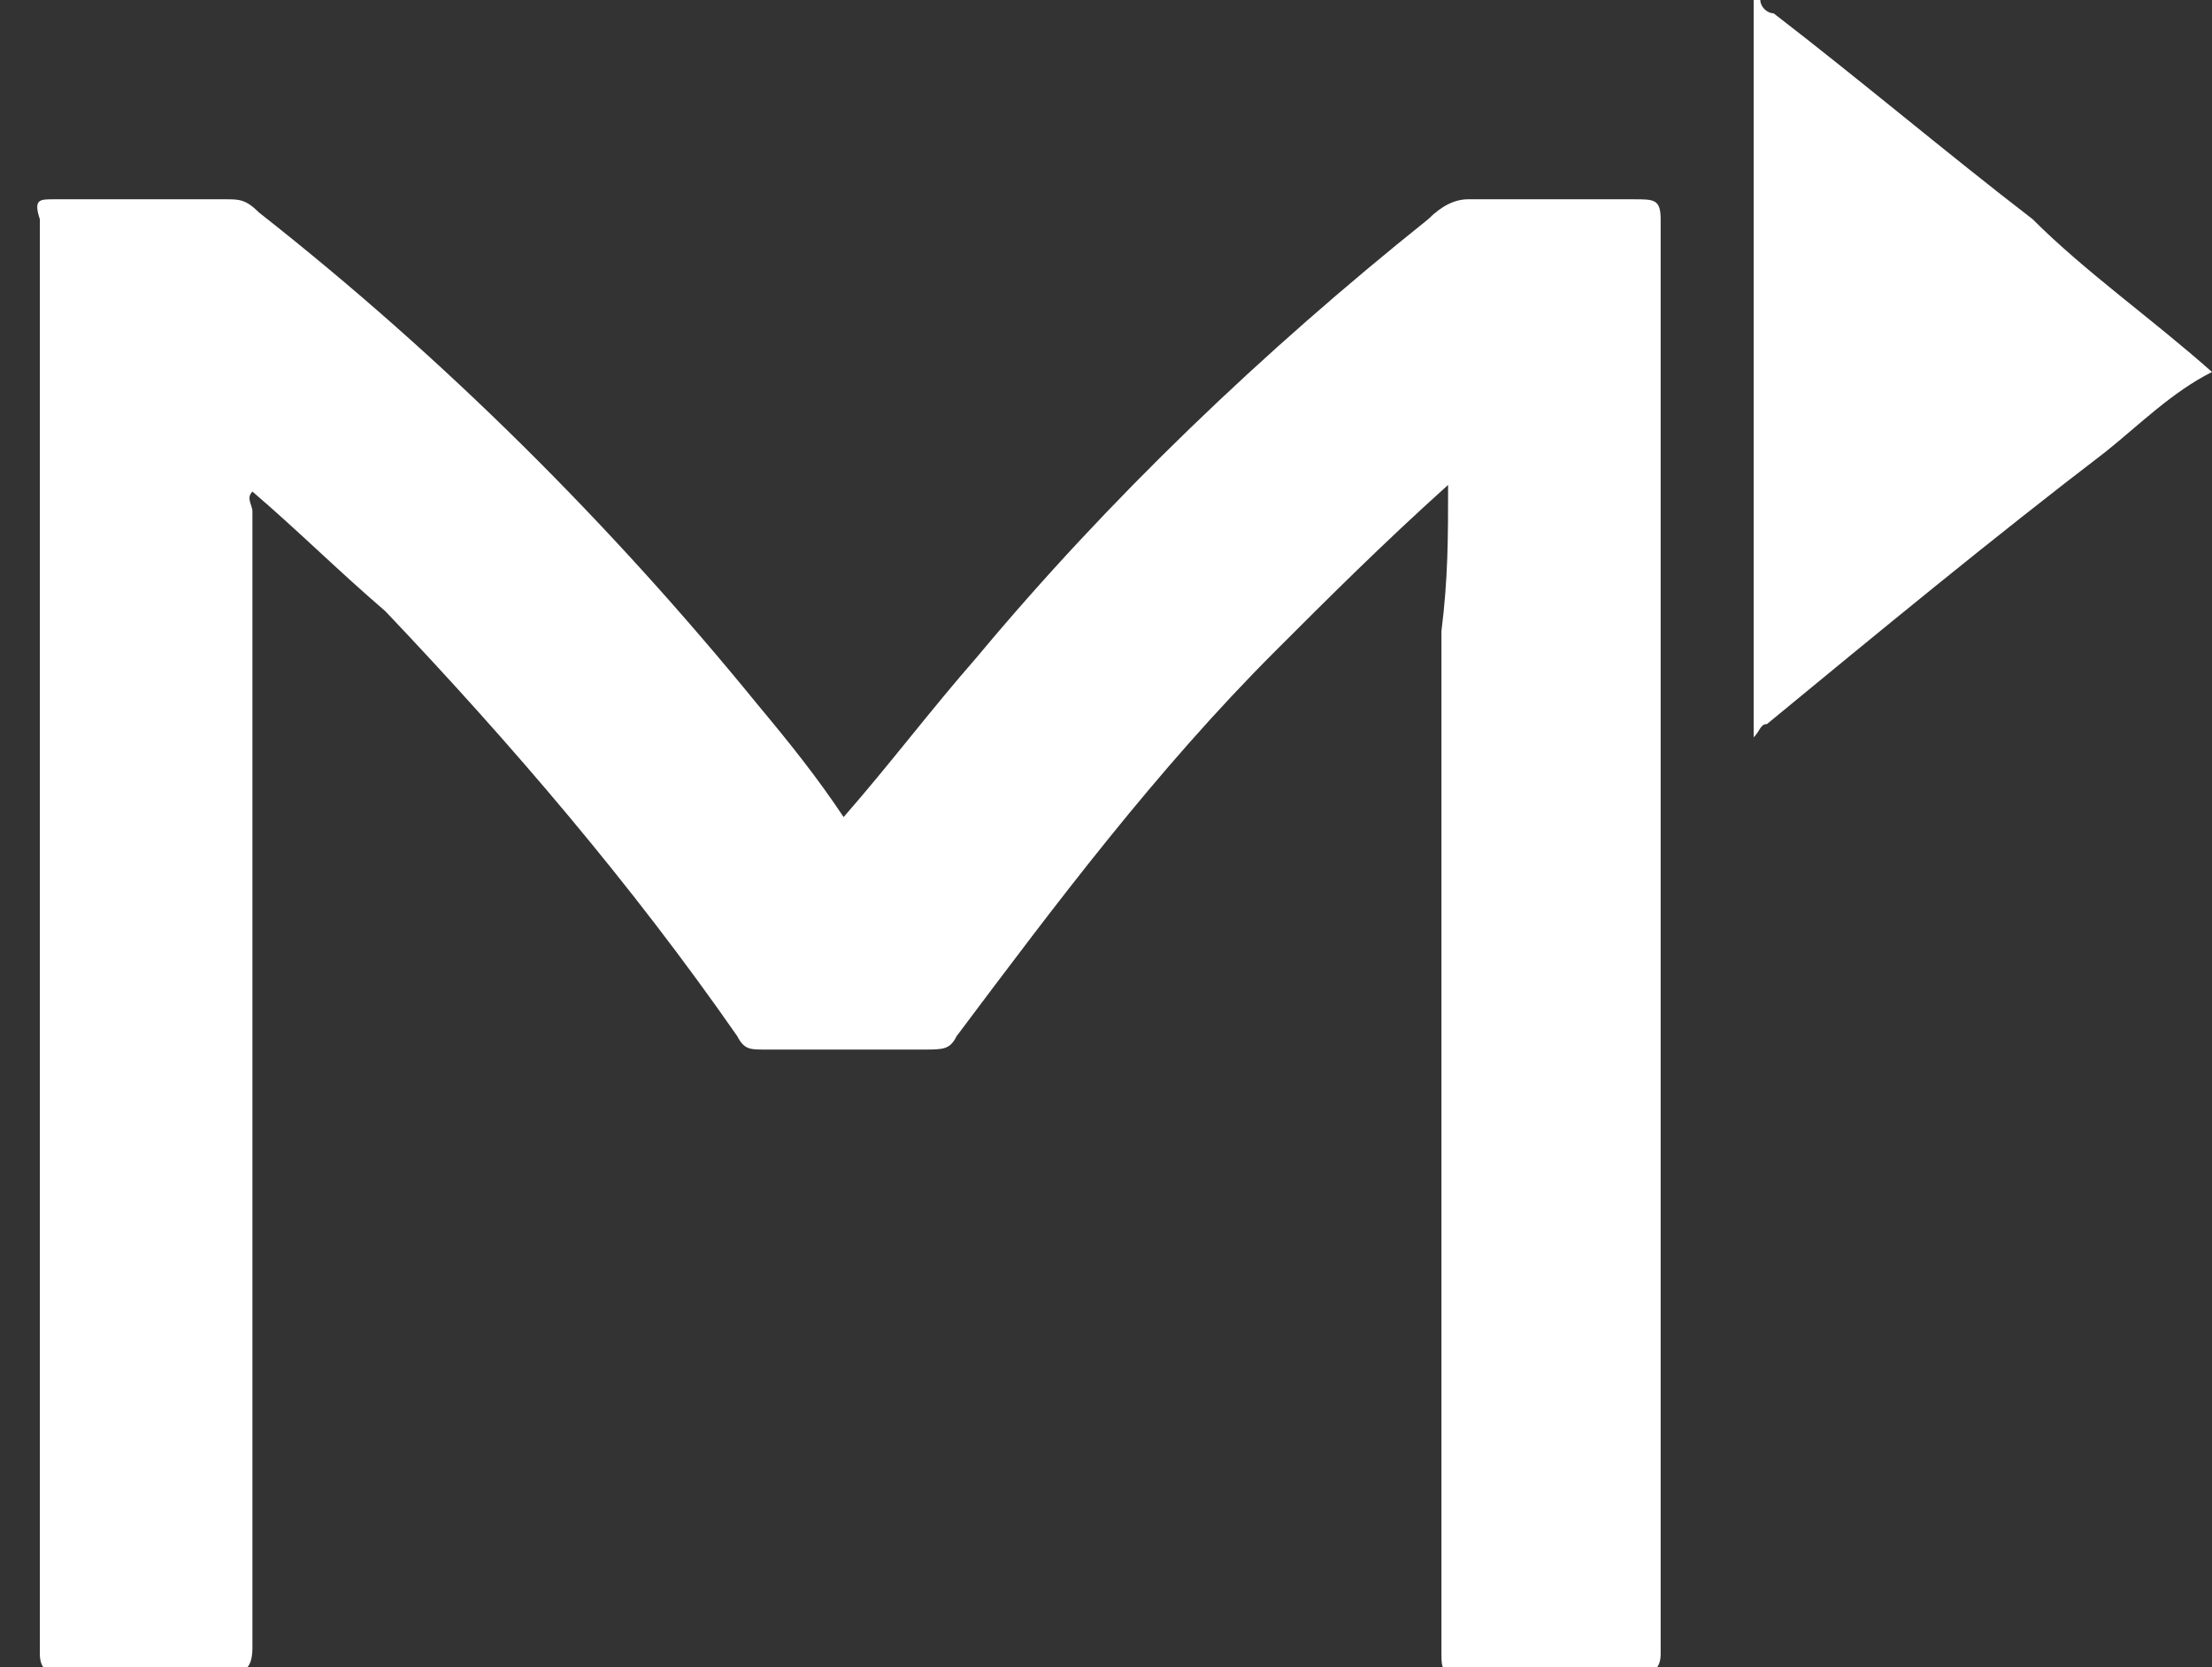 <?xml version="1.0" encoding="utf-8"?>
<!-- Generator: Adobe Illustrator 25.0.1, SVG Export Plug-In . SVG Version: 6.00 Build 0)  -->
<svg version="1.1" id="Calque_1" xmlns="http://www.w3.org/2000/svg" xmlns:xlink="http://www.w3.org/1999/xlink" x="0px" y="0px"
	 viewBox="0 0 33.3 25.1" style="enable-background:new 0 0 33.3 25.1;" xml:space="preserve">
<rect x="0" y="0" width="33.3" height="25.1" fill="#333333" stroke="none"/>
<style type="text/css">
	.st0{fill:#FFFFFF;}
</style>
<path class="st0" d="M21.8,7.3C20.8,8.2,20,9,19.2,9.8c-1.8,1.8-3.3,3.8-4.8,5.8c-0.1,0.2-0.2,0.2-0.5,0.2c-0.8,0-1.6,0-2.4,0
	c-0.2,0-0.3,0-0.4-0.2c-1.6-2.3-3.4-4.4-5.3-6.4C5.1,8.6,4.5,8,3.8,7.4c-0.1,0.1,0,0.2,0,0.3c0,5.7,0,11.4,0,17.1
	c0,0.3-0.1,0.4-0.4,0.4c-0.8,0-1.7,0-2.5,0c-0.2,0-0.3-0.1-0.3-0.3c0-7.2,0-14.4,0-21.6C0.5,3,0.6,3,0.8,3c0.9,0,1.7,0,2.6,0
	c0.2,0,0.3,0,0.5,0.2c2.8,2.2,5.3,4.7,7.5,7.4c0.5,0.6,0.9,1.1,1.3,1.7c0.7-0.8,1.3-1.6,2-2.4c2-2.4,4.3-4.6,6.8-6.6
	C21.7,3.1,21.9,3,22.1,3c0.8,0,1.7,0,2.5,0C24.9,3,25,3,25,3.3c0,7.2,0,14.4,0,21.6c0,0.2-0.1,0.3-0.3,0.3c-0.9,0-1.8,0-2.7,0
	c-0.3,0-0.3-0.1-0.3-0.3c0-5.1,0-10.3,0-15.4C21.8,8.7,21.8,8.1,21.8,7.3z"/>
<path class="st0" d="M33.3,5.6c-0.6,0.3-1.1,0.8-1.6,1.2c-1.7,1.3-3.4,2.7-5.1,4.1c-0.1,0-0.1,0.1-0.2,0.2c0-0.2,0-0.3,0-0.4
	c0-3.4,0-6.9,0-10.3c0-0.1,0-0.3,0-0.4c0,0,0.1,0,0.1,0c0,0.1,0.1,0.2,0.2,0.2c1.3,1,2.6,2.1,3.9,3.1C31.4,4.1,32.4,4.8,33.3,5.6
	C33.3,5.6,33.3,5.6,33.3,5.6z"/>
</svg>
